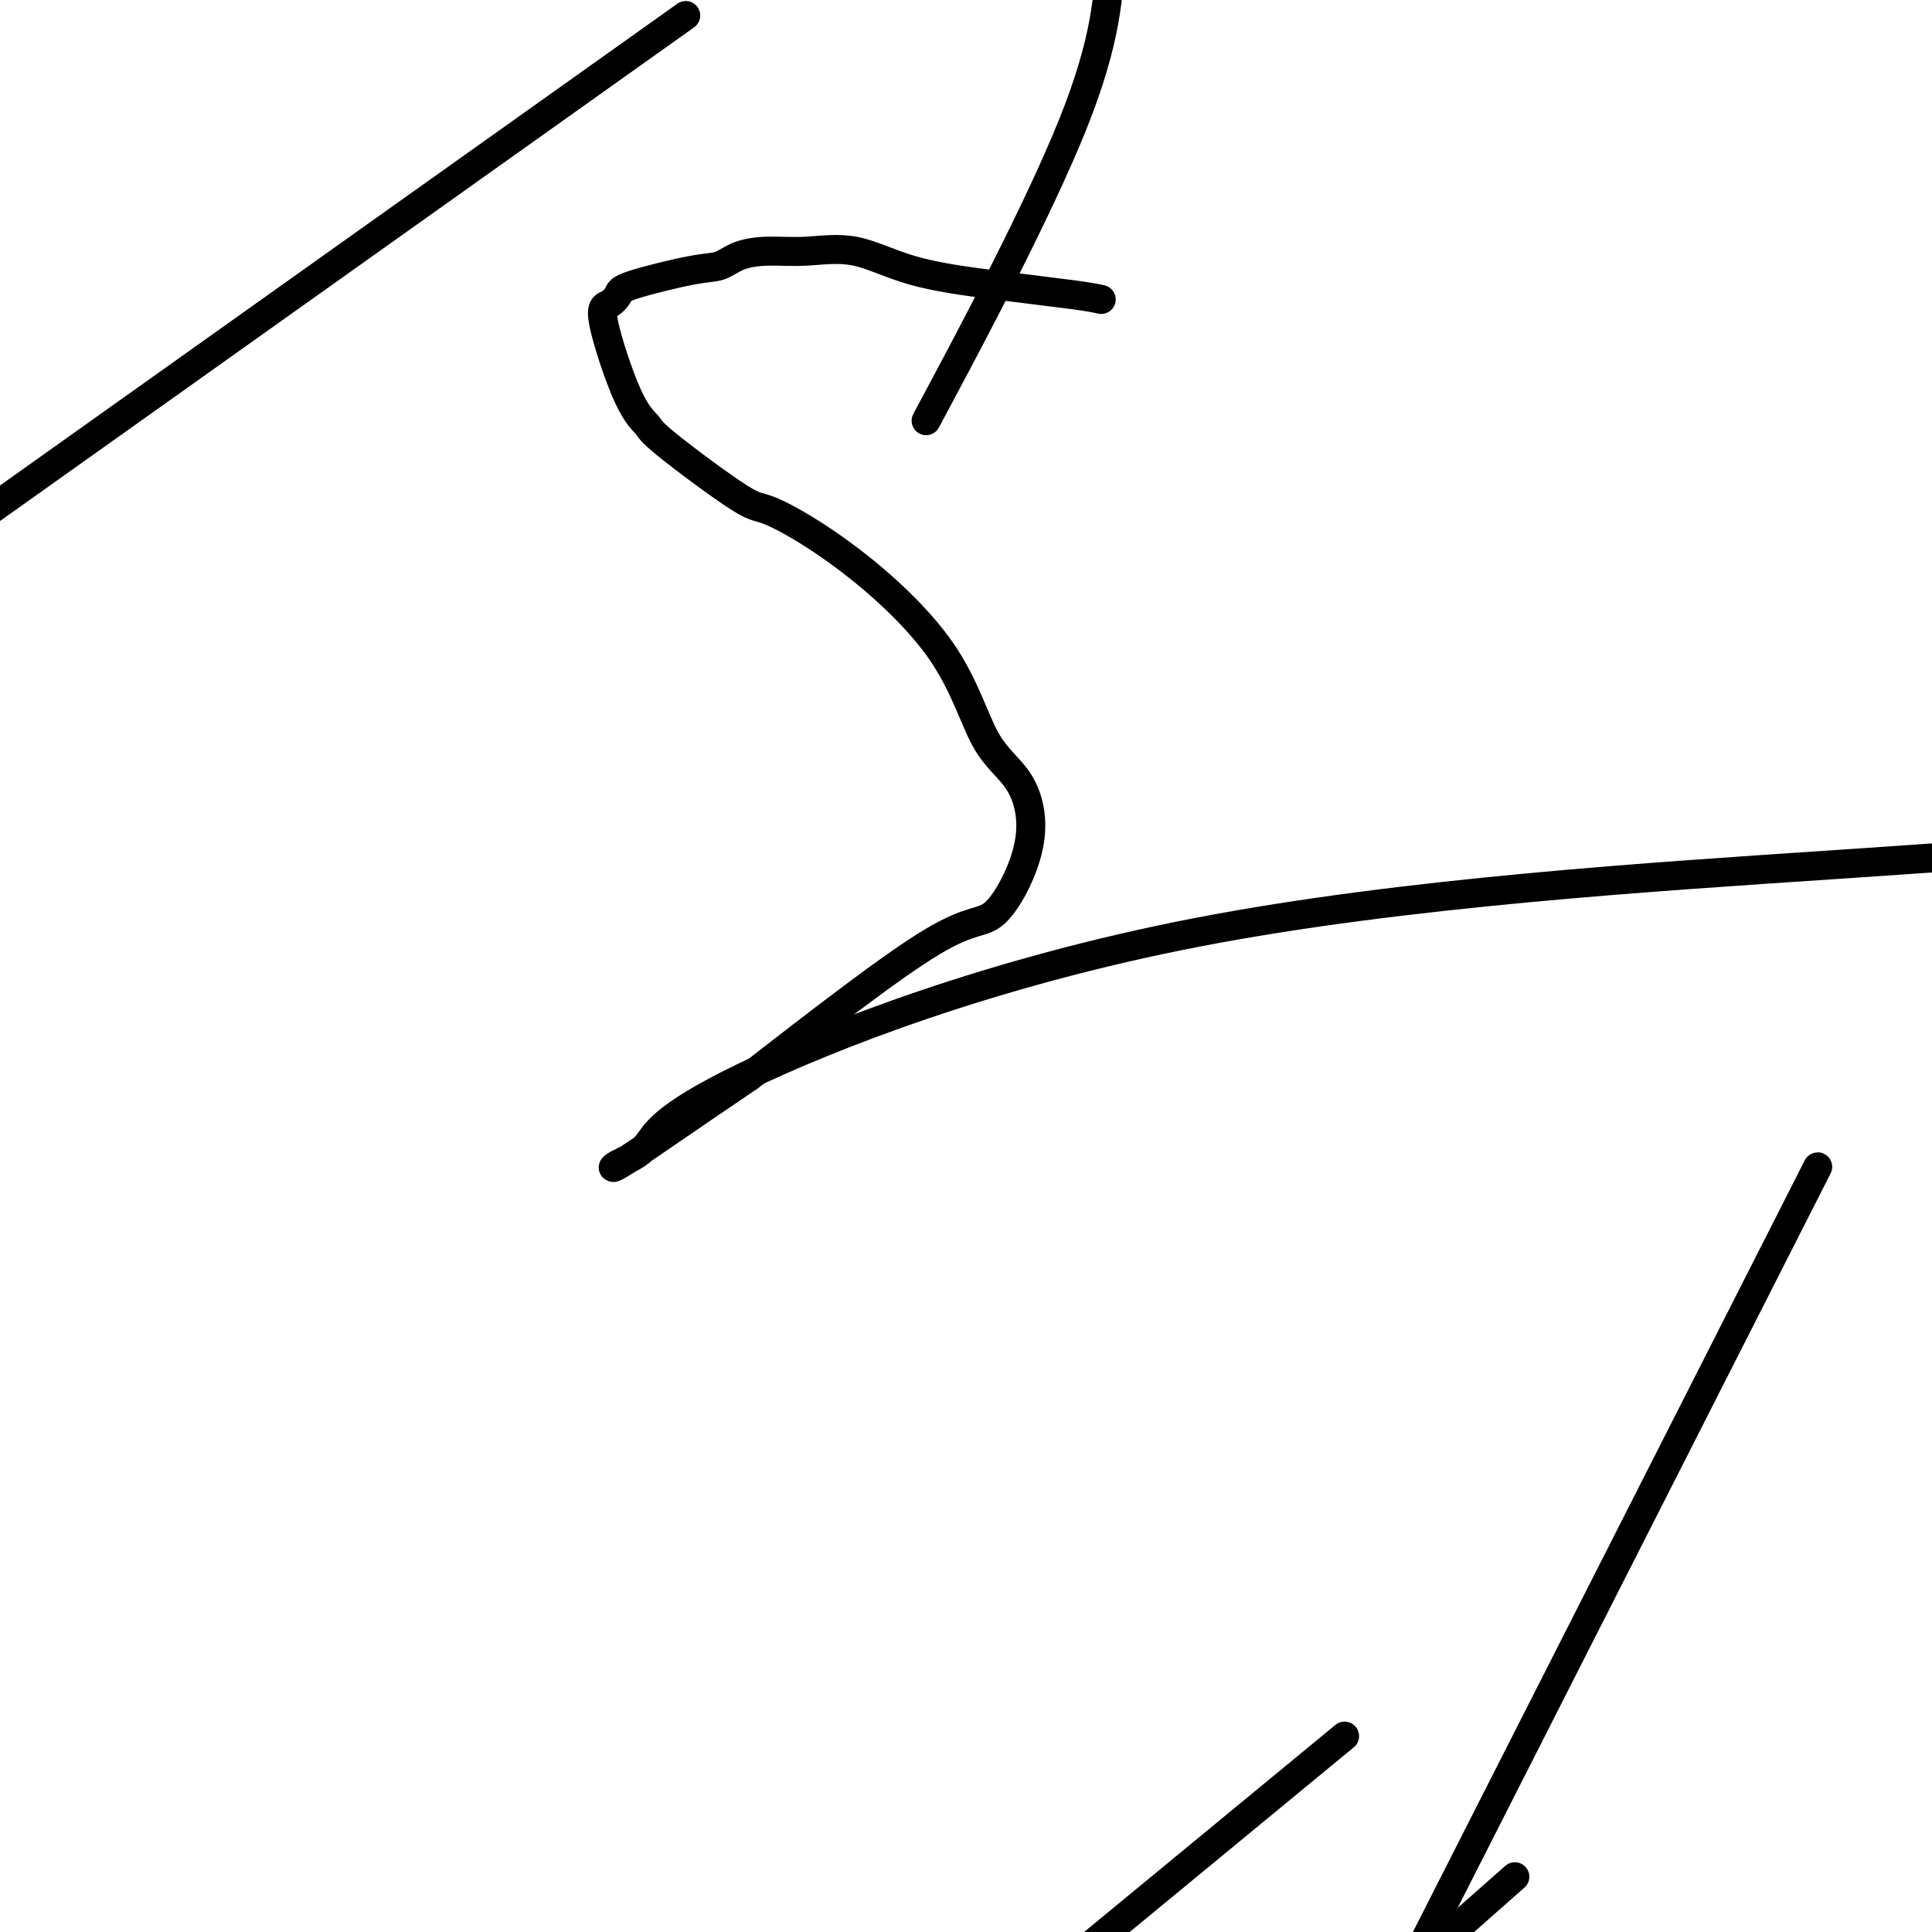 <svg viewBox='0 0 400 400' version='1.1' xmlns='http://www.w3.org/2000/svg' xmlns:xlink='http://www.w3.org/1999/xlink'><g fill='none' stroke='#000000' stroke-width='6' stroke-linecap='round' stroke-linejoin='round'><path d='M228,62c-1.160,-0.255 -2.320,-0.509 -6,-1c-3.680,-0.491 -9.879,-1.218 -16,-2c-6.121,-0.782 -12.163,-1.619 -17,-3c-4.837,-1.381 -8.467,-3.305 -12,-4c-3.533,-0.695 -6.968,-0.161 -10,0c-3.032,0.161 -5.660,-0.052 -8,0c-2.340,0.052 -4.391,0.370 -6,1c-1.609,0.630 -2.776,1.574 -4,2c-1.224,0.426 -2.504,0.336 -6,1c-3.496,0.664 -9.209,2.081 -12,3c-2.791,0.919 -2.660,1.338 -3,2c-0.340,0.662 -1.152,1.565 -2,2c-0.848,0.435 -1.734,0.402 -1,4c0.734,3.598 3.086,10.829 5,15c1.914,4.171 3.389,5.284 4,6c0.611,0.716 0.356,1.034 4,4c3.644,2.966 11.185,8.578 15,11c3.815,2.422 3.903,1.653 7,3c3.097,1.347 9.203,4.809 16,10c6.797,5.191 14.283,12.112 19,19c4.717,6.888 6.663,13.745 9,18c2.337,4.255 5.066,5.908 7,9c1.934,3.092 3.075,7.623 2,13c-1.075,5.377 -4.366,11.602 -7,14c-2.634,2.398 -4.610,0.971 -13,6c-8.390,5.029 -23.195,16.515 -38,28'/><path d='M155,223c-13.346,9.014 -21.212,14.551 -25,17c-3.788,2.449 -3.498,1.812 -2,1c1.498,-0.812 4.205,-1.798 6,-4c1.795,-2.202 2.677,-5.621 20,-14c17.323,-8.379 51.087,-21.717 94,-30c42.913,-8.283 94.975,-11.509 132,-14c37.025,-2.491 59.012,-4.245 81,-6'/><path d='M268,368c9.000,-7.417 18.000,-14.833 0,0c-18.000,14.833 -63.000,51.917 -108,89'/><path d='M195,81c-2.822,5.289 -5.644,10.578 0,0c5.644,-10.578 19.756,-37.022 27,-55c7.244,-17.978 7.622,-27.489 8,-37'/><path d='M124,16c15.583,-11.083 31.167,-22.167 0,0c-31.167,22.167 -109.083,77.583 -187,133'/><path d='M312,390c1.417,-1.250 2.833,-2.500 0,0c-2.833,2.500 -9.917,8.750 -17,15'/><path d='M303,386c-7.222,14.222 -14.444,28.444 0,0c14.444,-28.444 50.556,-99.556 65,-128c14.444,-28.444 7.222,-14.222 0,0'/></g>
</svg>
